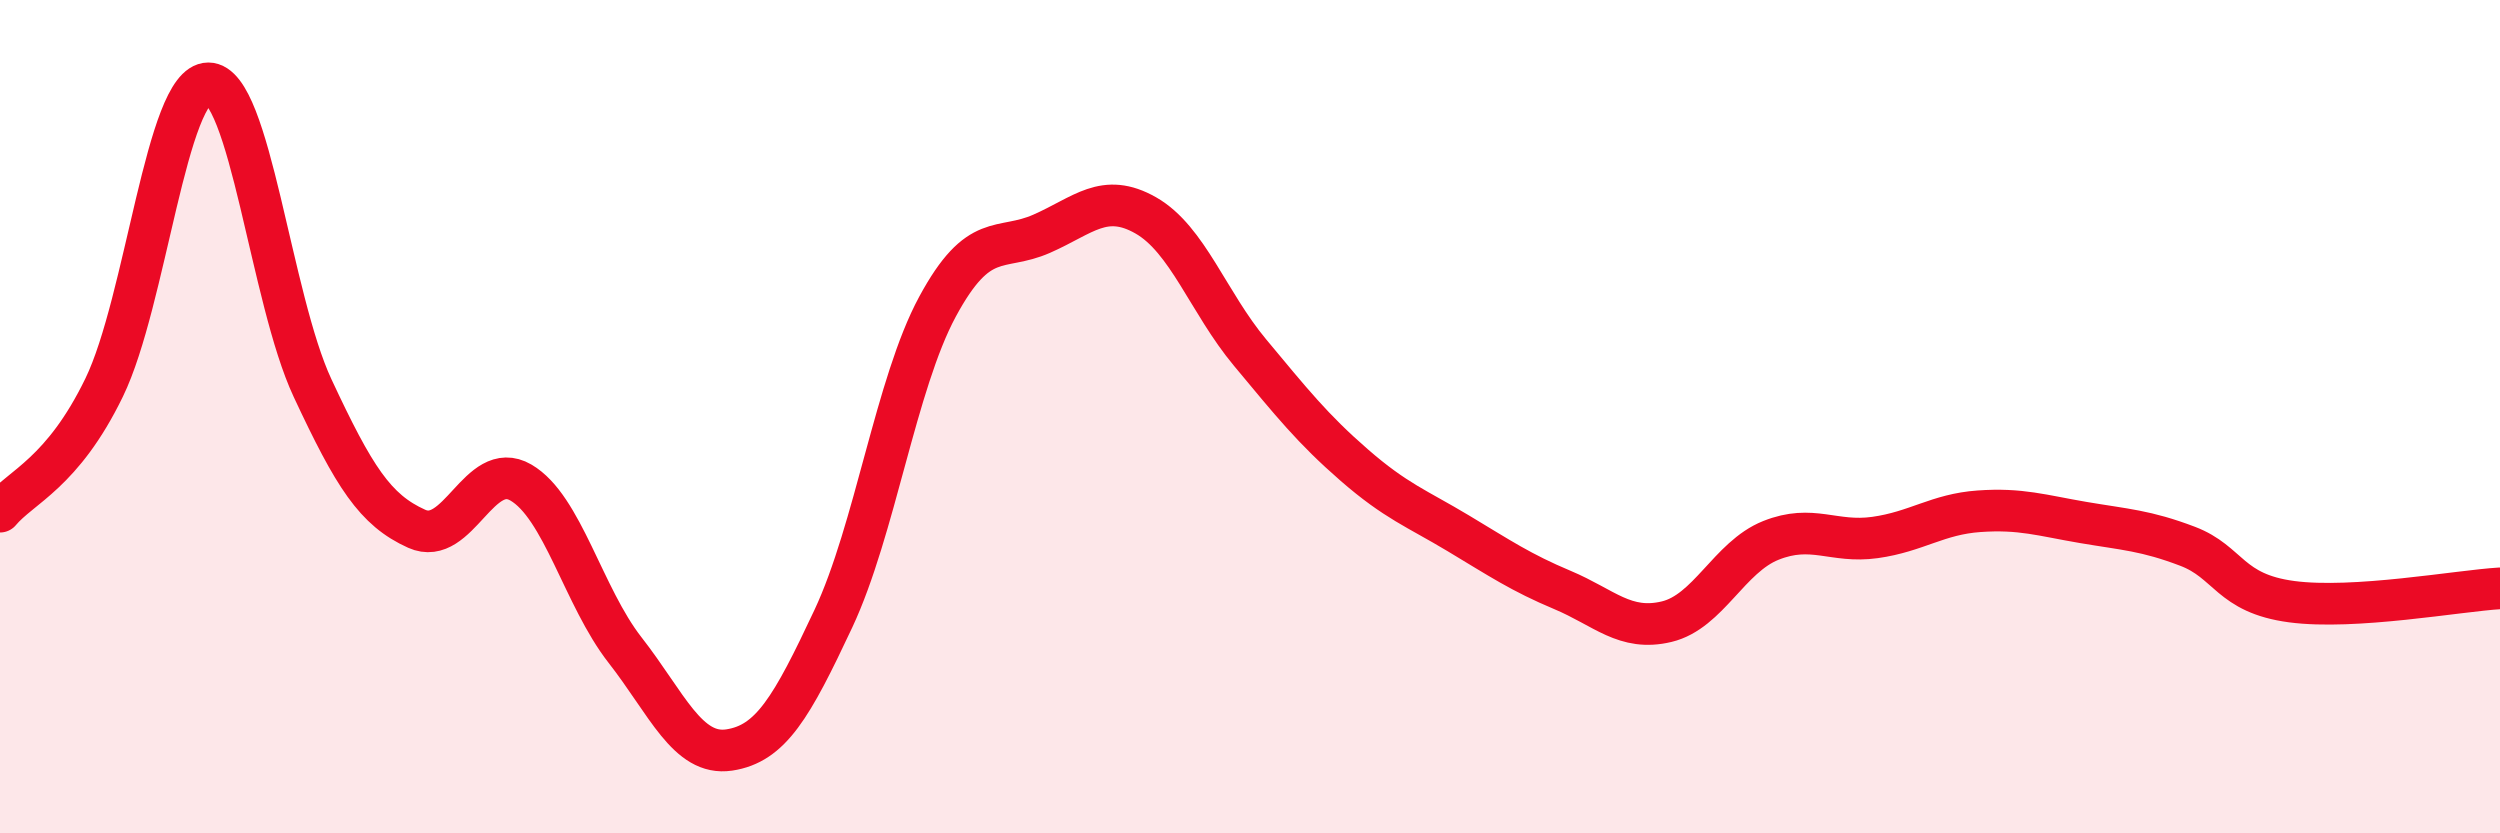 
    <svg width="60" height="20" viewBox="0 0 60 20" xmlns="http://www.w3.org/2000/svg">
      <path
        d="M 0,12.28 C 0.5,11.68 1.5,11.36 2.5,9.3 C 3.5,7.24 4,2 5,2 C 6,2 6.5,7.17 7.5,9.31 C 8.5,11.45 9,12.24 10,12.69 C 11,13.14 11.5,11 12.5,11.58 C 13.5,12.16 14,14.32 15,15.6 C 16,16.88 16.5,18.15 17.5,18 C 18.5,17.85 19,16.98 20,14.85 C 21,12.72 21.5,9.21 22.5,7.36 C 23.5,5.51 24,6.05 25,5.61 C 26,5.17 26.5,4.6 27.5,5.17 C 28.5,5.74 29,7.26 30,8.46 C 31,9.66 31.5,10.29 32.5,11.16 C 33.5,12.03 34,12.2 35,12.8 C 36,13.4 36.5,13.74 37.5,14.16 C 38.5,14.58 39,15.16 40,14.92 C 41,14.68 41.5,13.37 42.5,12.97 C 43.5,12.57 44,13.04 45,12.9 C 46,12.76 46.5,12.34 47.5,12.27 C 48.5,12.2 49,12.37 50,12.54 C 51,12.71 51.5,12.73 52.5,13.11 C 53.5,13.49 53.5,14.24 55,14.44 C 56.5,14.64 59,14.18 60,14.12L60 20L0 20Z"
        fill="#EB0A25"
        opacity="0.1"
        stroke-linecap="round"
        stroke-linejoin="round"
      />
      <path
        d="M 0,12.28 C 0.5,11.68 1.5,11.36 2.5,9.3 C 3.5,7.24 4,2 5,2 C 6,2 6.5,7.17 7.5,9.31 C 8.5,11.45 9,12.24 10,12.69 C 11,13.14 11.5,11 12.5,11.58 C 13.5,12.16 14,14.32 15,15.6 C 16,16.88 16.5,18.15 17.5,18 C 18.5,17.85 19,16.98 20,14.85 C 21,12.72 21.5,9.21 22.5,7.36 C 23.5,5.51 24,6.05 25,5.61 C 26,5.17 26.5,4.6 27.5,5.17 C 28.5,5.74 29,7.26 30,8.46 C 31,9.66 31.5,10.29 32.5,11.16 C 33.5,12.03 34,12.2 35,12.8 C 36,13.4 36.5,13.74 37.5,14.16 C 38.5,14.58 39,15.16 40,14.92 C 41,14.68 41.5,13.37 42.5,12.97 C 43.5,12.57 44,13.04 45,12.9 C 46,12.76 46.5,12.34 47.5,12.27 C 48.5,12.2 49,12.37 50,12.54 C 51,12.71 51.5,12.73 52.5,13.11 C 53.5,13.49 53.5,14.24 55,14.44 C 56.5,14.64 59,14.18 60,14.12"
        stroke="#EB0A25"
        stroke-width="1"
        fill="none"
        stroke-linecap="round"
        stroke-linejoin="round"
      />
    </svg>
  